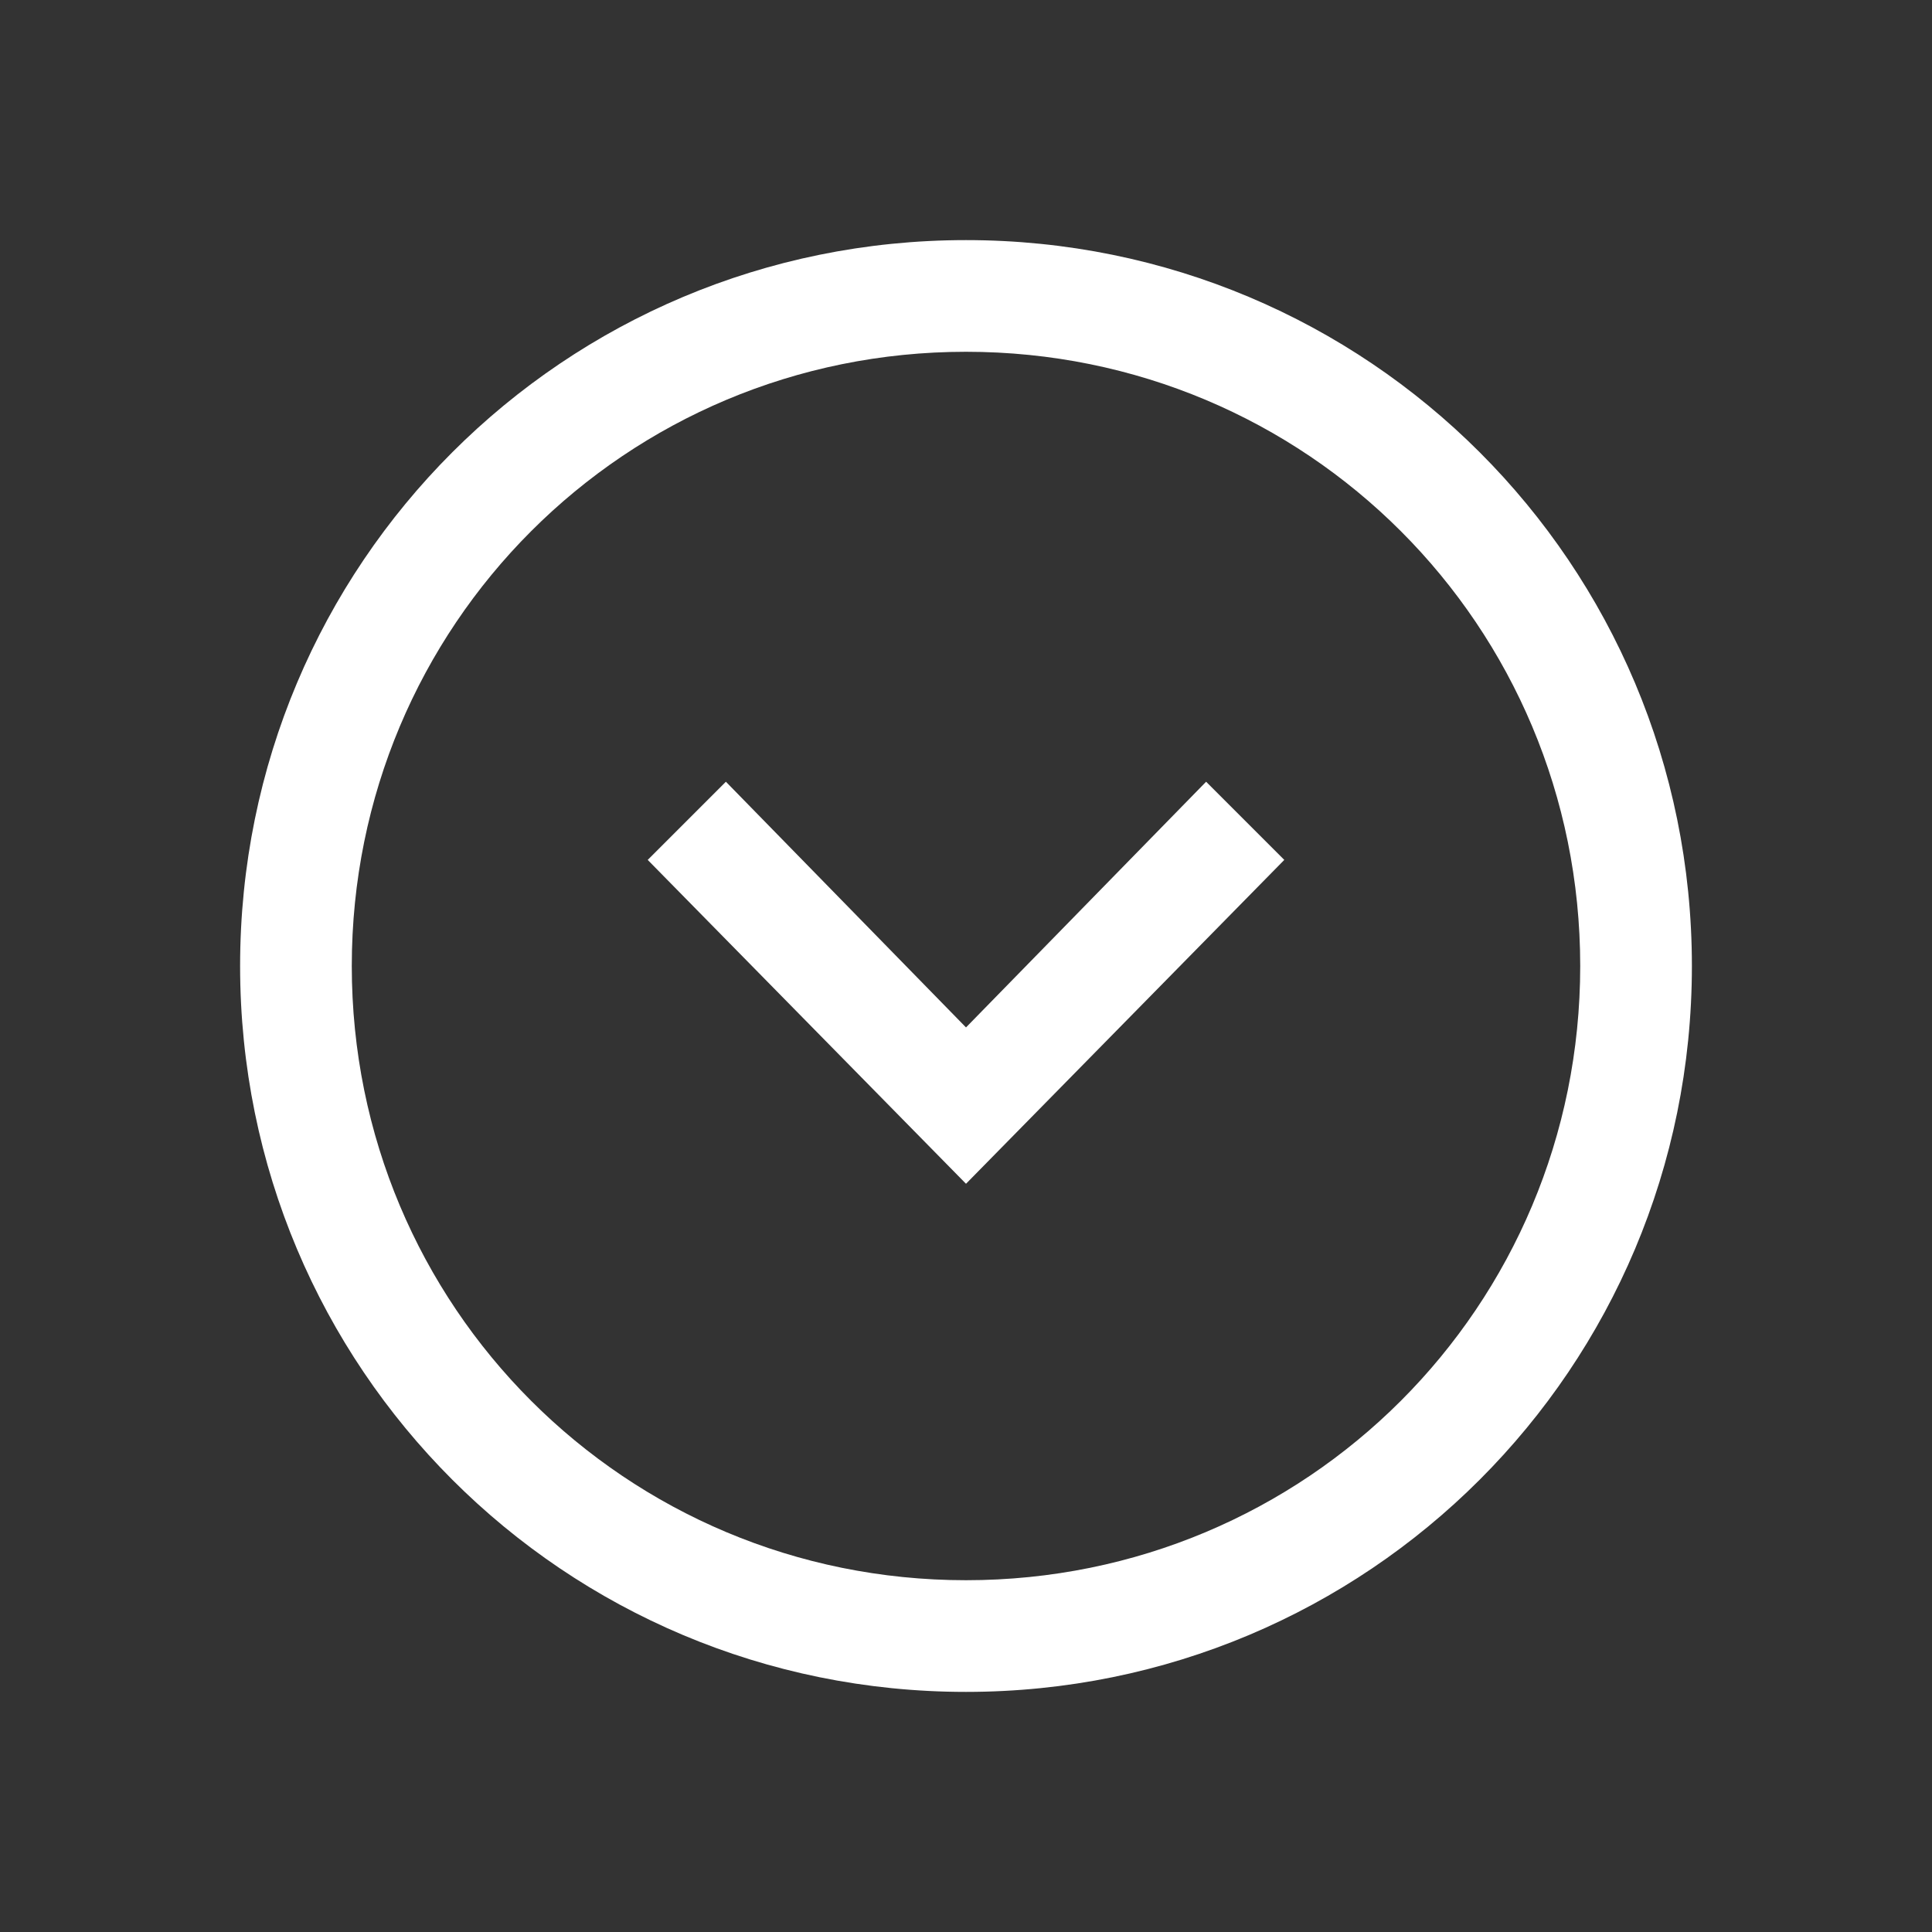 <svg version="1.1" id="Ebene_1" xmlns="http://www.w3.org/2000/svg" x="0" y="0" width="34.6" height="34.6" style="enable-background:new 0 0 34.6 34.6" xml:space="preserve"><rect width="100%" height="100%" fill="#333333" stroke="none"/><style>.st0{fill:#fff}</style><path class="st0" d="M17.3 30.3c-7.2 0-13-5.8-13-13s5.8-13 13-13 13 5.8 13 13-5.8 13-13 13zm0-24c-6.1 0-11 4.9-11 11s4.9 11 11 11 11-4.9 11-11-4.9-11-11-11z" id="Ellipse_21_00000160900831640473492490000017776890054122458300_"/><path class="st0" d="m17.3 21.2-5.7-5.8L13 14l4.3 4.4 4.3-4.4 1.4 1.4z" id="Pfad_48_00000083795689421129967520000017888271055417390490_"/></svg>